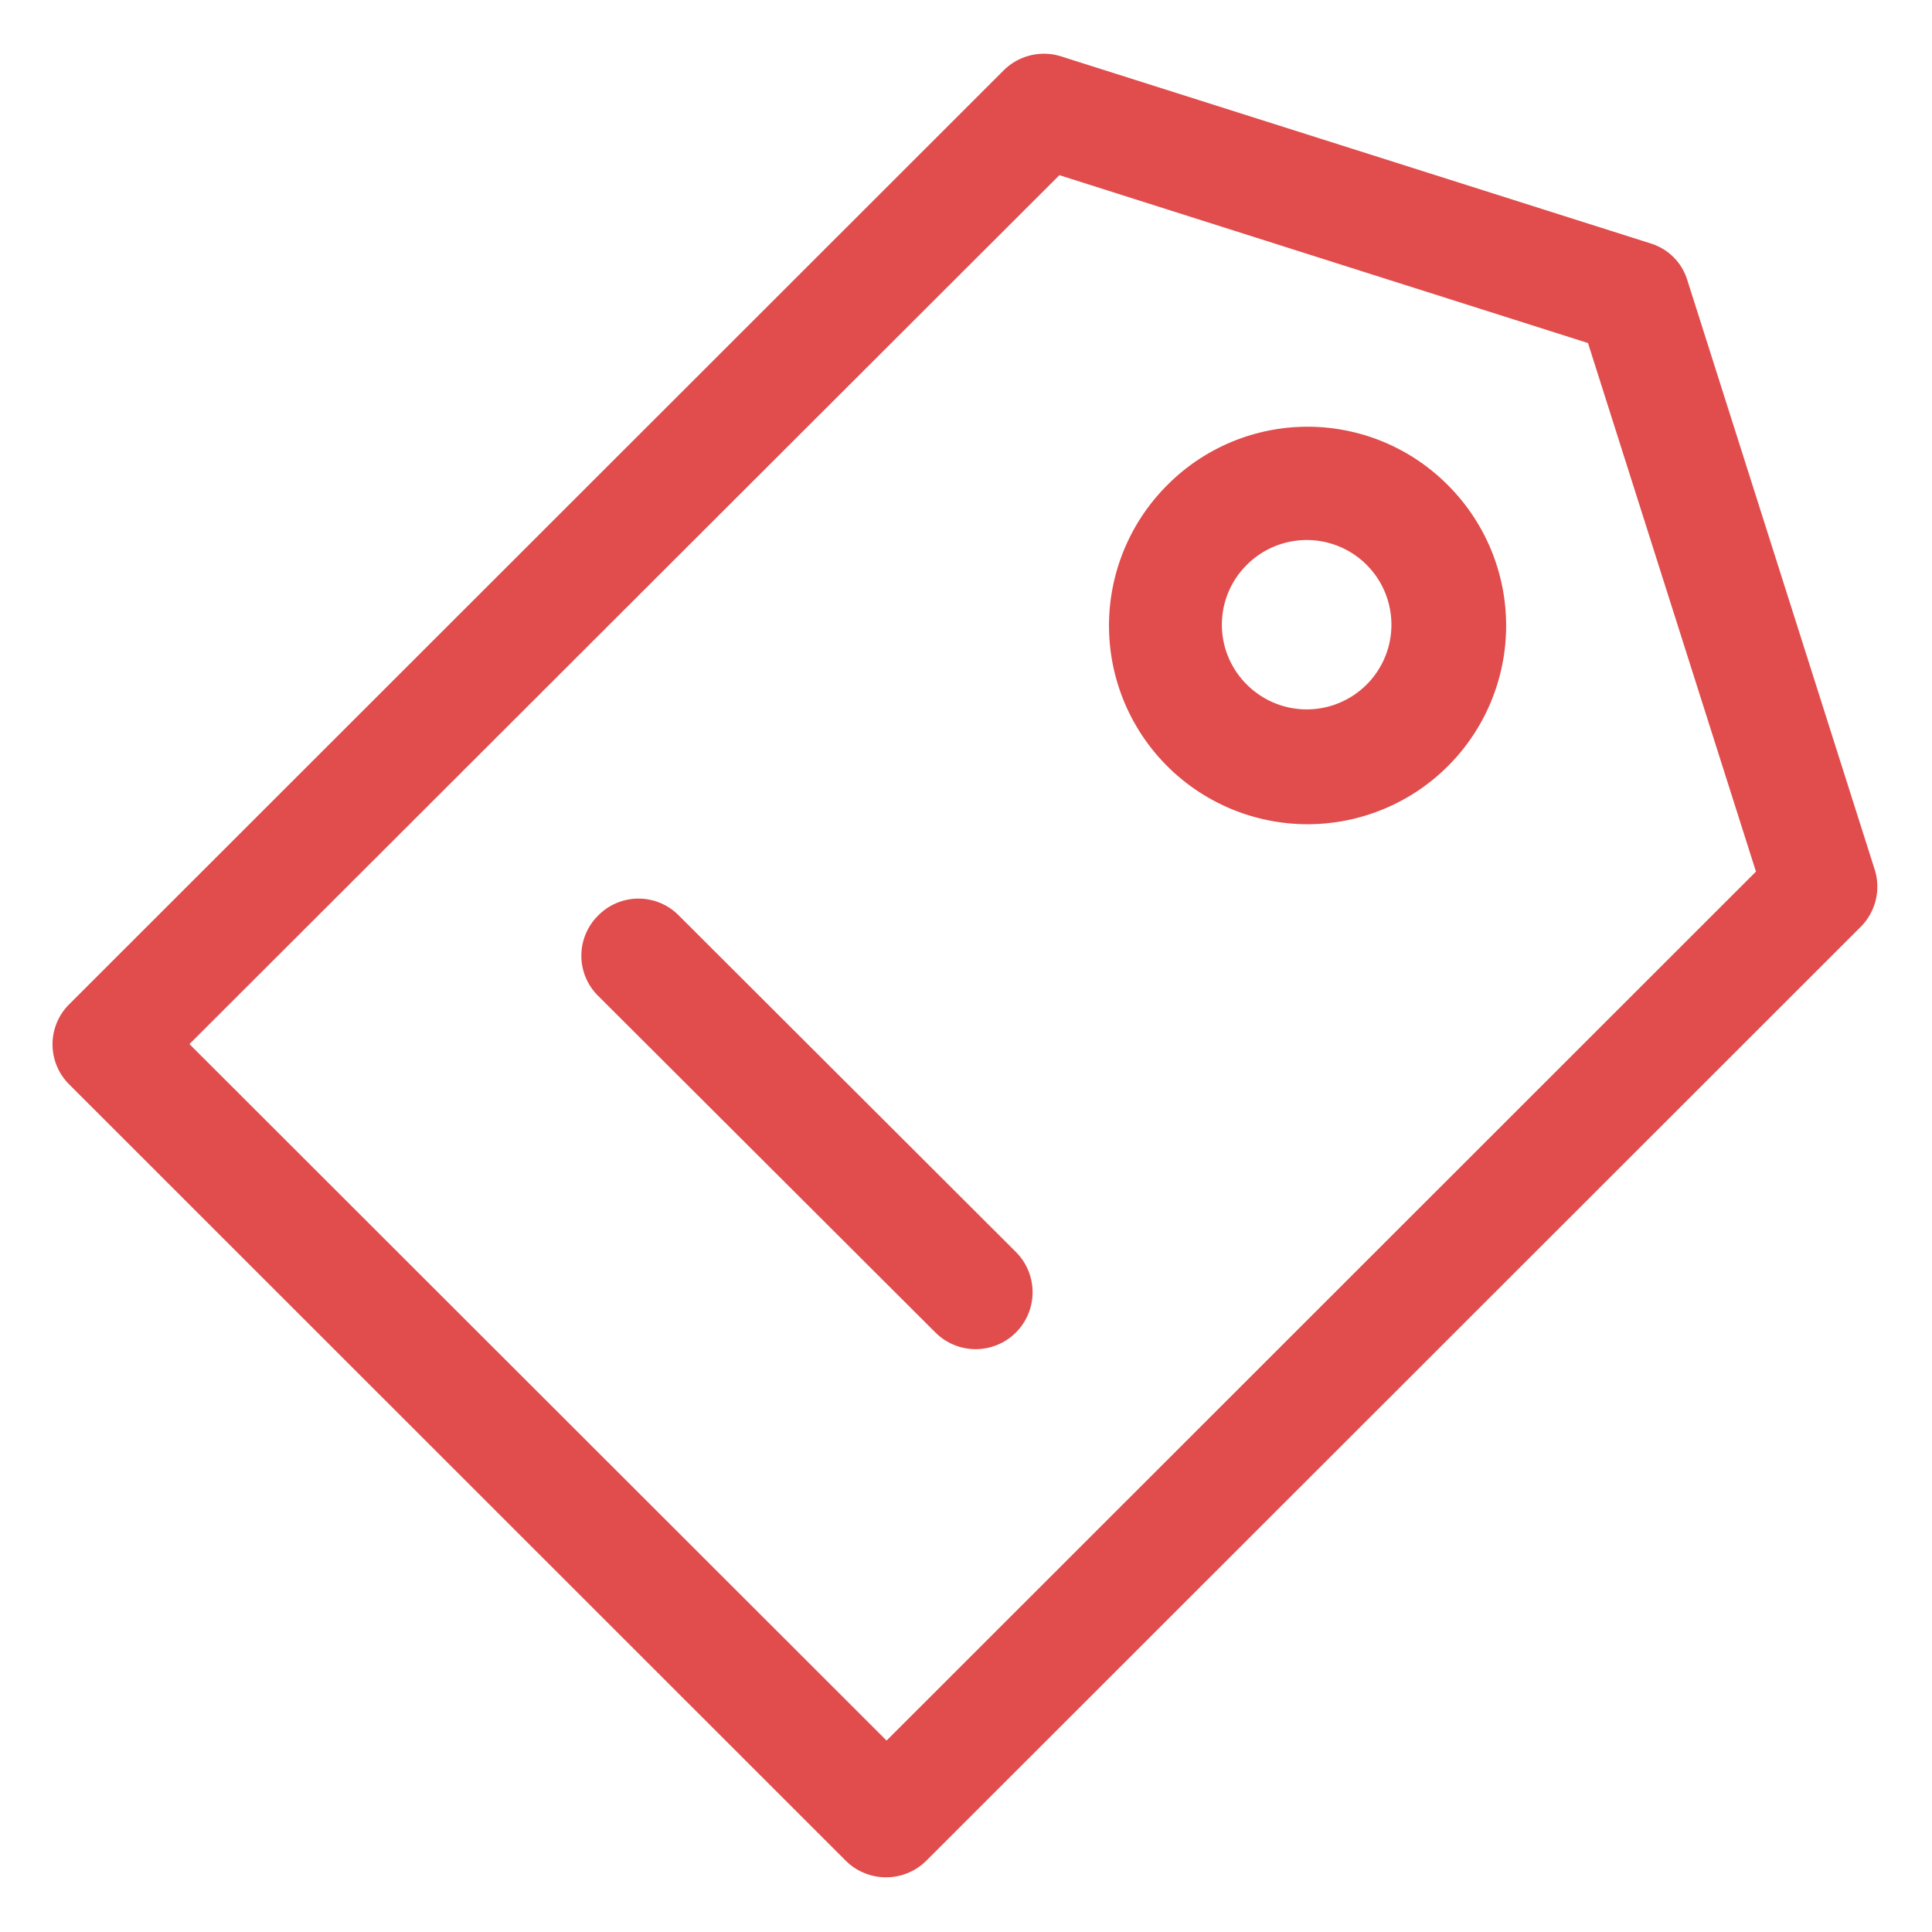 <svg xmlns="http://www.w3.org/2000/svg" width="36" height="36" viewBox="0 0 36 36">
<defs>
    <style>
      .cls-1 {
        fill: #e14c4c;
        fill-rule: evenodd;
      }
    </style>
  </defs>
  <path id="add_icon_1_006" class="cls-1" d="M1814.67,747.272l-17.41,17.4a1.065,1.065,0,0,1-1.5,0l-14.47-14.465a1.052,1.052,0,0,1,0-1.494l17.41-17.4a1.064,1.064,0,0,1,1.07-.263l10.99,3.487a1.028,1.028,0,0,1,.68.681l3.49,10.978A1.06,1.06,0,0,1,1814.67,747.272Zm-5.08-10.88-9.85-3.128-16.21,16.191,12.99,12.978,16.2-16.192Zm-18.44,10.664a1.053,1.053,0,0,1,1.49-.006l6.29,6.279a1.06,1.06,0,0,1-1.5,1.5l-6.29-6.278A1.051,1.051,0,0,1,1791.15,747.056Zm15.81-8.035a3.7,3.7,0,1,1-5.21.019A3.684,3.684,0,0,1,1806.96,739.021Zm-3.73,3.732a1.578,1.578,0,1,0,0-2.225A1.57,1.57,0,0,0,1803.23,742.753Z" transform="translate(-1780 -730)"/>
</svg>
